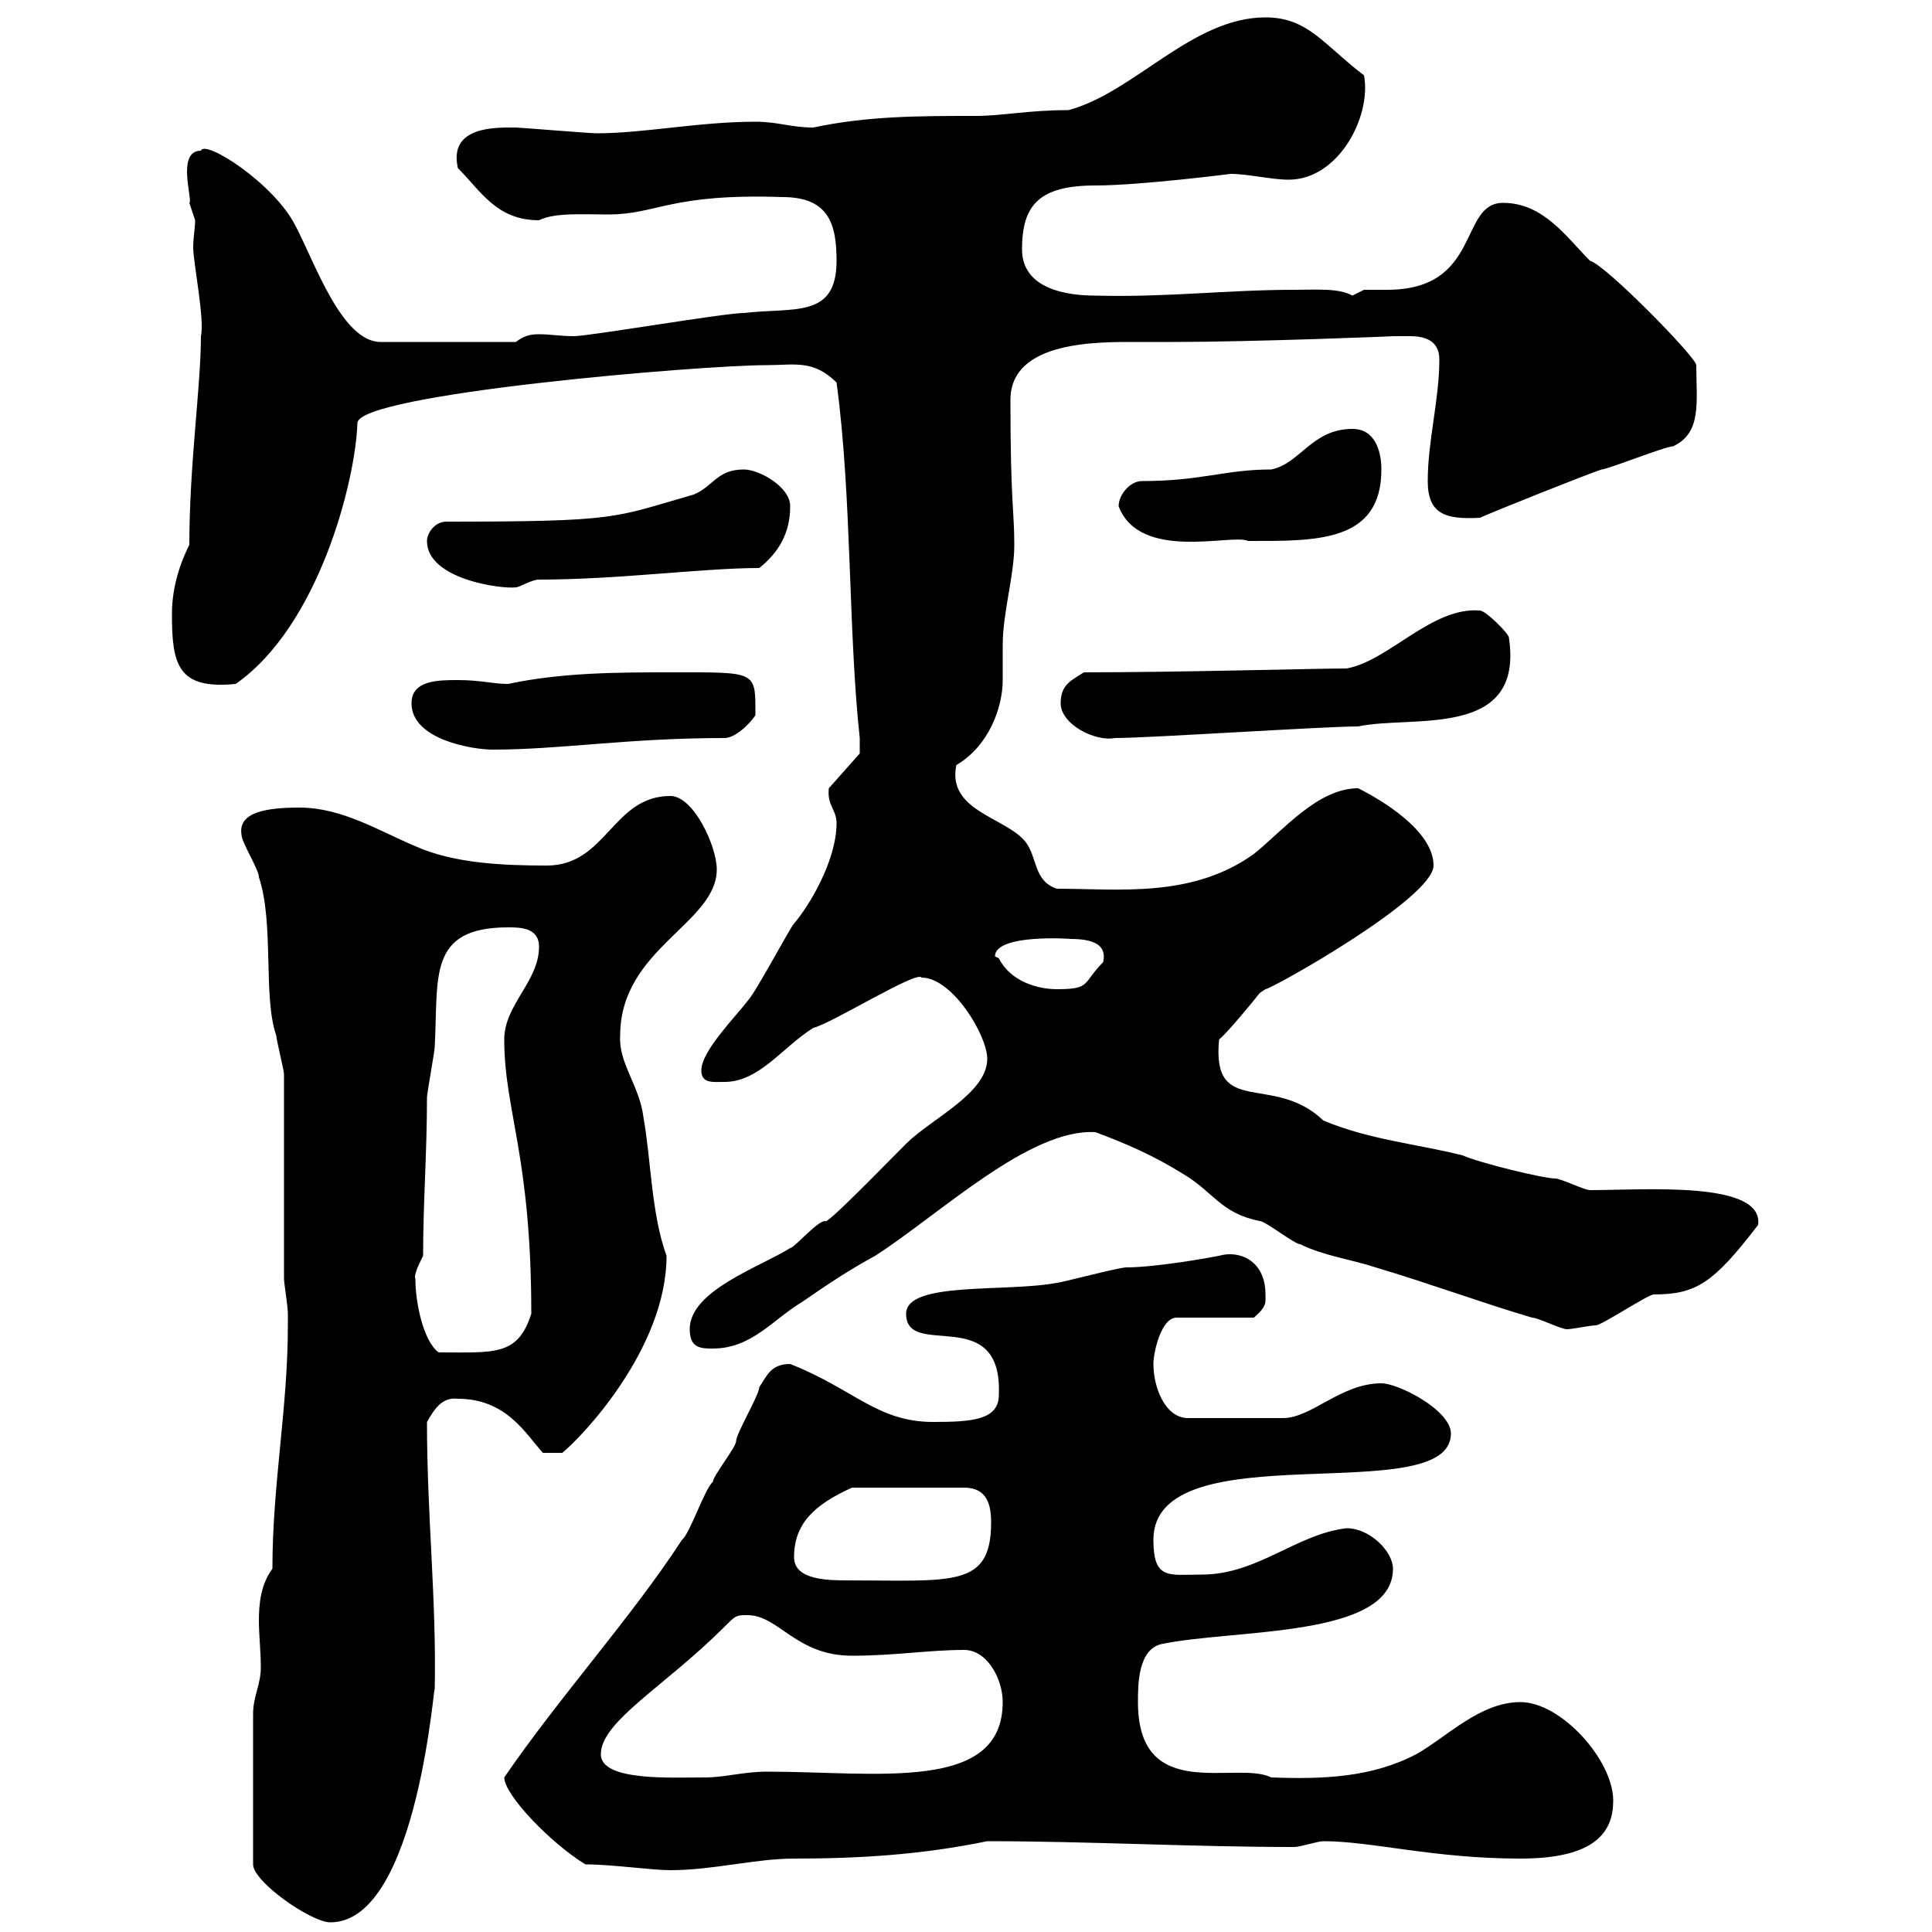 <svg xmlns="http://www.w3.org/2000/svg" xmlns:xlink="http://www.w3.org/1999/xlink" width="300" height="300"><path d="M39.30 266.10L39.30 289.50C39.30 292.20 48.30 298.50 51.30 298.50C65.10 298.50 67.50 259.20 67.50 262.50C67.80 248.40 66.30 235.50 66.30 220.80C67.50 218.70 68.70 216.90 71.10 217.20C78.60 217.20 81.60 222.60 84.30 225.60L87.30 225.60C90.30 223.20 103.50 209.40 103.50 195C101.10 188.40 101.10 180 99.90 173.40C99.30 168.60 96 165 96.30 160.80C96.30 147.30 111.30 143.40 111.30 135C111.30 131.40 107.70 123.60 104.10 123.60C95.10 123.60 94.20 134.40 84.90 134.40C78.30 134.40 70.50 134.10 64.50 131.40C58.80 129 53.10 125.40 46.50 125.40C41.70 125.40 36.90 126 37.50 129.60C37.50 130.80 40.20 135 40.20 136.20C42.60 143.40 40.80 154.80 42.90 160.80C42.90 161.40 44.10 166.20 44.10 166.80L44.10 198.60C44.10 199.20 44.70 202.80 44.70 204C44.70 204.60 44.70 204.90 44.70 205.80C44.70 218.70 42.30 230.40 42.30 243.60C40.50 246 40.20 249 40.20 251.70C40.20 253.80 40.50 256.50 40.50 258.90C40.50 261.60 39.30 263.40 39.30 266.10ZM90.90 289.50C95.10 289.50 101.10 290.40 104.10 290.40C110.70 290.40 117.30 288.60 123.30 288.60C133.50 288.60 143.10 288 153.30 285.90C168.90 285.90 185.10 286.80 201 286.80C201.90 286.80 204.60 285.90 205.50 285.90C213 285.90 222.60 288.60 236.10 288.60C247.80 288.60 250.50 284.40 250.50 279.60C250.50 273.30 242.40 264.30 236.10 264.30C229.80 264.30 224.70 269.70 219.90 272.40C213 276 205.50 276.30 197.40 276C192 273.30 176.70 280.20 176.70 264.30C176.70 261.60 176.70 256.20 180.30 255.30C191.70 252.90 216.30 254.40 216.30 243.60C216.30 240.90 212.70 237.30 209.10 237.30C201.30 238.20 195.30 244.50 186.60 244.50C181.50 244.50 179.10 245.40 179.10 239.10C179.10 222 225.30 234.60 225.30 222.60C225.30 219 217.20 214.80 214.50 214.80C208.20 214.80 203.70 220.20 199.20 220.20L184.50 220.20C180.90 220.20 179.10 215.40 179.10 211.80C179.10 210 180.30 204.60 182.70 204.60L194.70 204.60C196.80 202.80 196.50 202.20 196.50 201C196.50 195.60 192.30 194.10 189.30 195C187.80 195.30 179.40 196.80 174.90 196.80C173.70 196.80 164.70 199.20 164.10 199.20C156.30 200.70 140.70 198.90 140.70 204C140.70 211.20 155.70 202.20 155.10 216.60C155.10 220.50 150.90 220.80 144.90 220.80C136.20 220.80 132.60 215.70 122.70 211.80C119.70 211.80 119.10 213.60 117.90 215.40C117.90 216.60 114.30 222.60 114.30 223.80C114.30 224.70 110.70 229.20 110.70 230.10C109.50 231 107.10 238.20 105.90 239.10C98.10 251.10 86.70 263.70 78.30 276C78.30 278.70 85.50 286.20 90.90 289.50ZM93.30 272.40C93.30 267.30 103.20 261.90 112.50 252.60C114.30 250.80 114.30 250.80 116.10 250.80C120.90 250.80 123.60 257.10 132.30 257.10C138.90 257.10 144.30 256.20 149.70 256.20C153.30 256.20 155.70 260.70 155.70 264.30C155.70 278.40 136.20 275.10 119.10 275.10C115.50 275.10 112.50 276 109.50 276C104.10 276 93.30 276.60 93.30 272.40ZM123.30 241.80C123.30 236.70 126.30 233.70 132.30 231L149.70 231C153.30 231 153.90 233.70 153.90 236.40C153.90 246.60 147.90 245.40 131.70 245.40C128.70 245.40 123.30 245.40 123.30 241.80ZM64.50 198.60C64.20 198 65.10 196.20 65.70 195C65.70 186.60 66.30 179.10 66.30 170.40C66.30 169.80 67.50 163.20 67.50 162.60C68.10 151.80 66.30 144 78.90 144C80.70 144 83.70 144 83.70 147C83.70 152.40 78.30 156 78.30 161.40C78.30 172.50 82.50 179.40 82.50 204C80.40 210.60 76.80 210 68.10 210C65.70 208.20 64.50 202.20 64.50 198.60ZM107.10 206.40C107.10 209.40 108.90 209.40 110.70 209.40C116.70 209.40 120 204.90 124.50 202.20C128.40 199.50 132 197.10 135.90 195C146.10 188.40 159.90 175.20 170.10 175.80C174.90 177.60 179.10 179.40 183.90 182.40C188.40 185.10 189.60 188.40 195.60 189.60C196.50 189.60 201 193.20 201.90 193.20C205.50 195 210 195.60 213.60 196.80C221.70 199.20 229.80 202.20 237.90 204.60C238.80 204.60 242.40 206.40 243.30 206.40C244.20 206.40 246.90 205.80 247.80 205.80C248.70 205.80 255.90 201 256.80 201C263.40 201 266.10 199.20 273 190.20C273.90 183.30 255.30 184.80 246.90 184.80C246 184.80 242.40 183 241.50 183C239.70 183 229.80 180.60 227.10 179.40C219.90 177.60 212.70 177 205.50 174C197.70 166.50 188.10 173.70 189.30 161.40C190.20 160.80 194.70 155.40 195.60 154.20C195.60 154.20 196.50 153.60 196.50 153.60C197.40 153.60 222.60 139.50 222.60 134.40C222.60 129 214.50 124.20 210.90 122.40C204.60 122.40 199.20 129 194.70 132.60C185.10 139.50 173.70 138 164.10 138C160.50 136.80 161.10 133.20 159.30 130.80C156.30 126.90 147 126 148.50 118.80C153.60 115.80 155.70 109.80 155.70 105.60C155.70 103.80 155.70 101.70 155.70 100.20C155.70 95.10 157.50 89.40 157.50 84.60C157.50 79.20 156.90 78.30 156.90 62.10C156.90 52.80 170.70 53.10 176.70 53.10C177.30 53.10 180.90 53.10 182.10 53.10C194.70 53.10 217.20 52.20 216.30 52.20C216.90 52.20 218.10 52.20 219 52.20C221.10 52.20 223.50 52.80 223.50 55.80C223.50 62.10 221.70 68.40 221.70 74.70C221.70 79.80 224.40 80.70 229.80 80.40C232.50 79.20 246 73.80 248.70 72.90C249.60 72.90 258.60 69.30 259.80 69.30C264.30 67.20 263.40 62.40 263.40 56.70C263.40 55.50 249.30 41.10 246.90 40.50C243.30 36.90 239.70 31.50 233.40 31.50C226.50 31.50 230.10 45 215.40 45C213.90 45 213 45 211.80 45C211.80 45 210 45.90 210 45.90C207.90 44.70 204.30 45 201 45C190.50 45 181.20 46.20 170.10 45.90C165.90 45.90 158.70 45 158.70 38.70C158.70 31.80 161.40 28.80 170.10 28.80C177 28.80 191.10 27 191.10 27C193.80 27 197.40 27.90 200.10 27.90C207.90 27.90 213 18 211.80 11.70C205.50 6.90 203.10 2.70 196.50 2.70C185.10 2.70 176.10 14.40 165.90 17.10C159.60 17.10 155.70 18 151.50 18C142.80 18 134.70 18 126.30 19.80C122.70 19.80 120.90 18.90 117.30 18.90C108.60 18.90 99.90 20.70 92.70 20.70C91.50 20.70 80.70 19.80 80.10 19.80C77.10 19.80 69.60 19.50 71.10 26.10C74.70 29.70 77.10 34.20 83.70 34.20C86.10 33 90.30 33.30 94.50 33.30C102 33.30 104.10 30 121.50 30.60C128.70 30.60 129.90 34.80 129.90 40.50C129.90 49.50 123.30 47.70 115.50 48.60C112.50 48.60 91.50 52.20 89.10 52.20C87 52.20 85.50 51.90 83.70 51.90C82.20 51.90 81.30 52.20 80.10 53.10L59.10 53.10C53.10 53.10 48.90 40.80 45.90 35.10C42.60 28.50 31.80 21.60 31.20 23.40C27.30 23.40 30 31.20 29.40 31.50C29.40 31.50 30.30 34.20 30.30 34.20C30.30 35.40 30 36.90 30 38.40C30 40.80 31.80 49.50 31.20 52.20C31.20 60 29.40 72 29.40 84.60C27.60 88.20 26.70 91.80 26.70 95.40C26.70 103.20 27.60 107.10 36.60 106.20C49.50 97.20 55.20 74.70 55.50 65.70C55.50 61.20 108.60 56.70 119.10 56.70C123.30 56.70 126.30 55.80 129.90 59.40C132.30 77.10 131.70 98.10 133.50 114.60C133.50 114.60 133.50 116.40 133.50 117L128.70 122.40C128.40 125.10 129.90 125.70 129.90 127.80C129.90 133.80 125.40 141 123.30 143.40C122.70 144 117.30 154.20 116.10 155.40C114.30 157.80 108.90 163.20 108.90 166.20C108.90 168.30 110.70 168 112.50 168C117.90 168 121.50 162.60 126.30 159.60C129 159 142.50 150.60 143.10 151.80C147.90 151.80 153.30 160.80 153.30 164.40C153.30 169.80 144.60 173.70 140.70 177.60C137.10 181.20 128.10 190.50 128.10 189.60C126.90 189.60 123.30 193.80 122.70 193.80C117.90 196.80 107.10 200.40 107.10 206.40ZM155.10 148.80C155.10 148.80 154.50 148.50 154.50 148.50C154.50 144.90 166.80 145.80 166.20 145.80C169.80 145.80 171.90 146.70 171.30 149.40C168 152.70 169.50 153.60 164.10 153.60C161.10 153.60 156.90 152.40 155.10 148.80ZM63.90 109.20C63.90 114.90 73.50 116.40 76.50 116.40C87 116.40 97.50 114.60 112.50 114.60C114.60 114.60 117.30 111.30 117.30 111C117.30 104.10 117.60 104.40 104.10 104.40C96.30 104.40 87.30 104.40 78.90 106.20C76.50 106.20 74.70 105.60 71.10 105.60C68.10 105.60 63.90 105.60 63.90 109.20ZM164.70 109.20C164.70 112.50 170.10 115.20 173.10 114.60C178.50 114.60 205.50 112.80 210.90 112.80C219.30 111 236.70 114.90 234.30 99C234.30 98.40 230.70 94.80 229.80 94.80C222.30 94.20 215.70 102.60 209.10 103.80C204.30 103.80 183.30 104.40 168.30 104.40C166.50 105.60 164.70 106.20 164.70 109.20ZM66.30 84C66.30 90 78 91.50 80.10 91.20C80.70 91.20 82.50 90 83.70 90C96 90 109.20 88.20 117.90 88.20C120.90 85.80 122.70 82.80 122.70 78.60C122.70 75.60 117.90 72.90 115.50 72.90C111.30 72.90 110.70 75.60 107.70 76.80C95.10 80.40 96.30 81 69.30 81C67.50 81 66.30 82.80 66.30 84ZM173.70 78.60C177 87.30 191.40 82.80 193.80 84C204.30 84 214.50 84.30 214.50 72.90C214.50 70.20 213.60 66.60 210 66.60C203.70 66.60 201.90 72 197.40 72.90C190.20 72.90 186.60 74.70 177.30 74.70C175.50 74.70 173.70 76.80 173.70 78.60Z"/></svg>